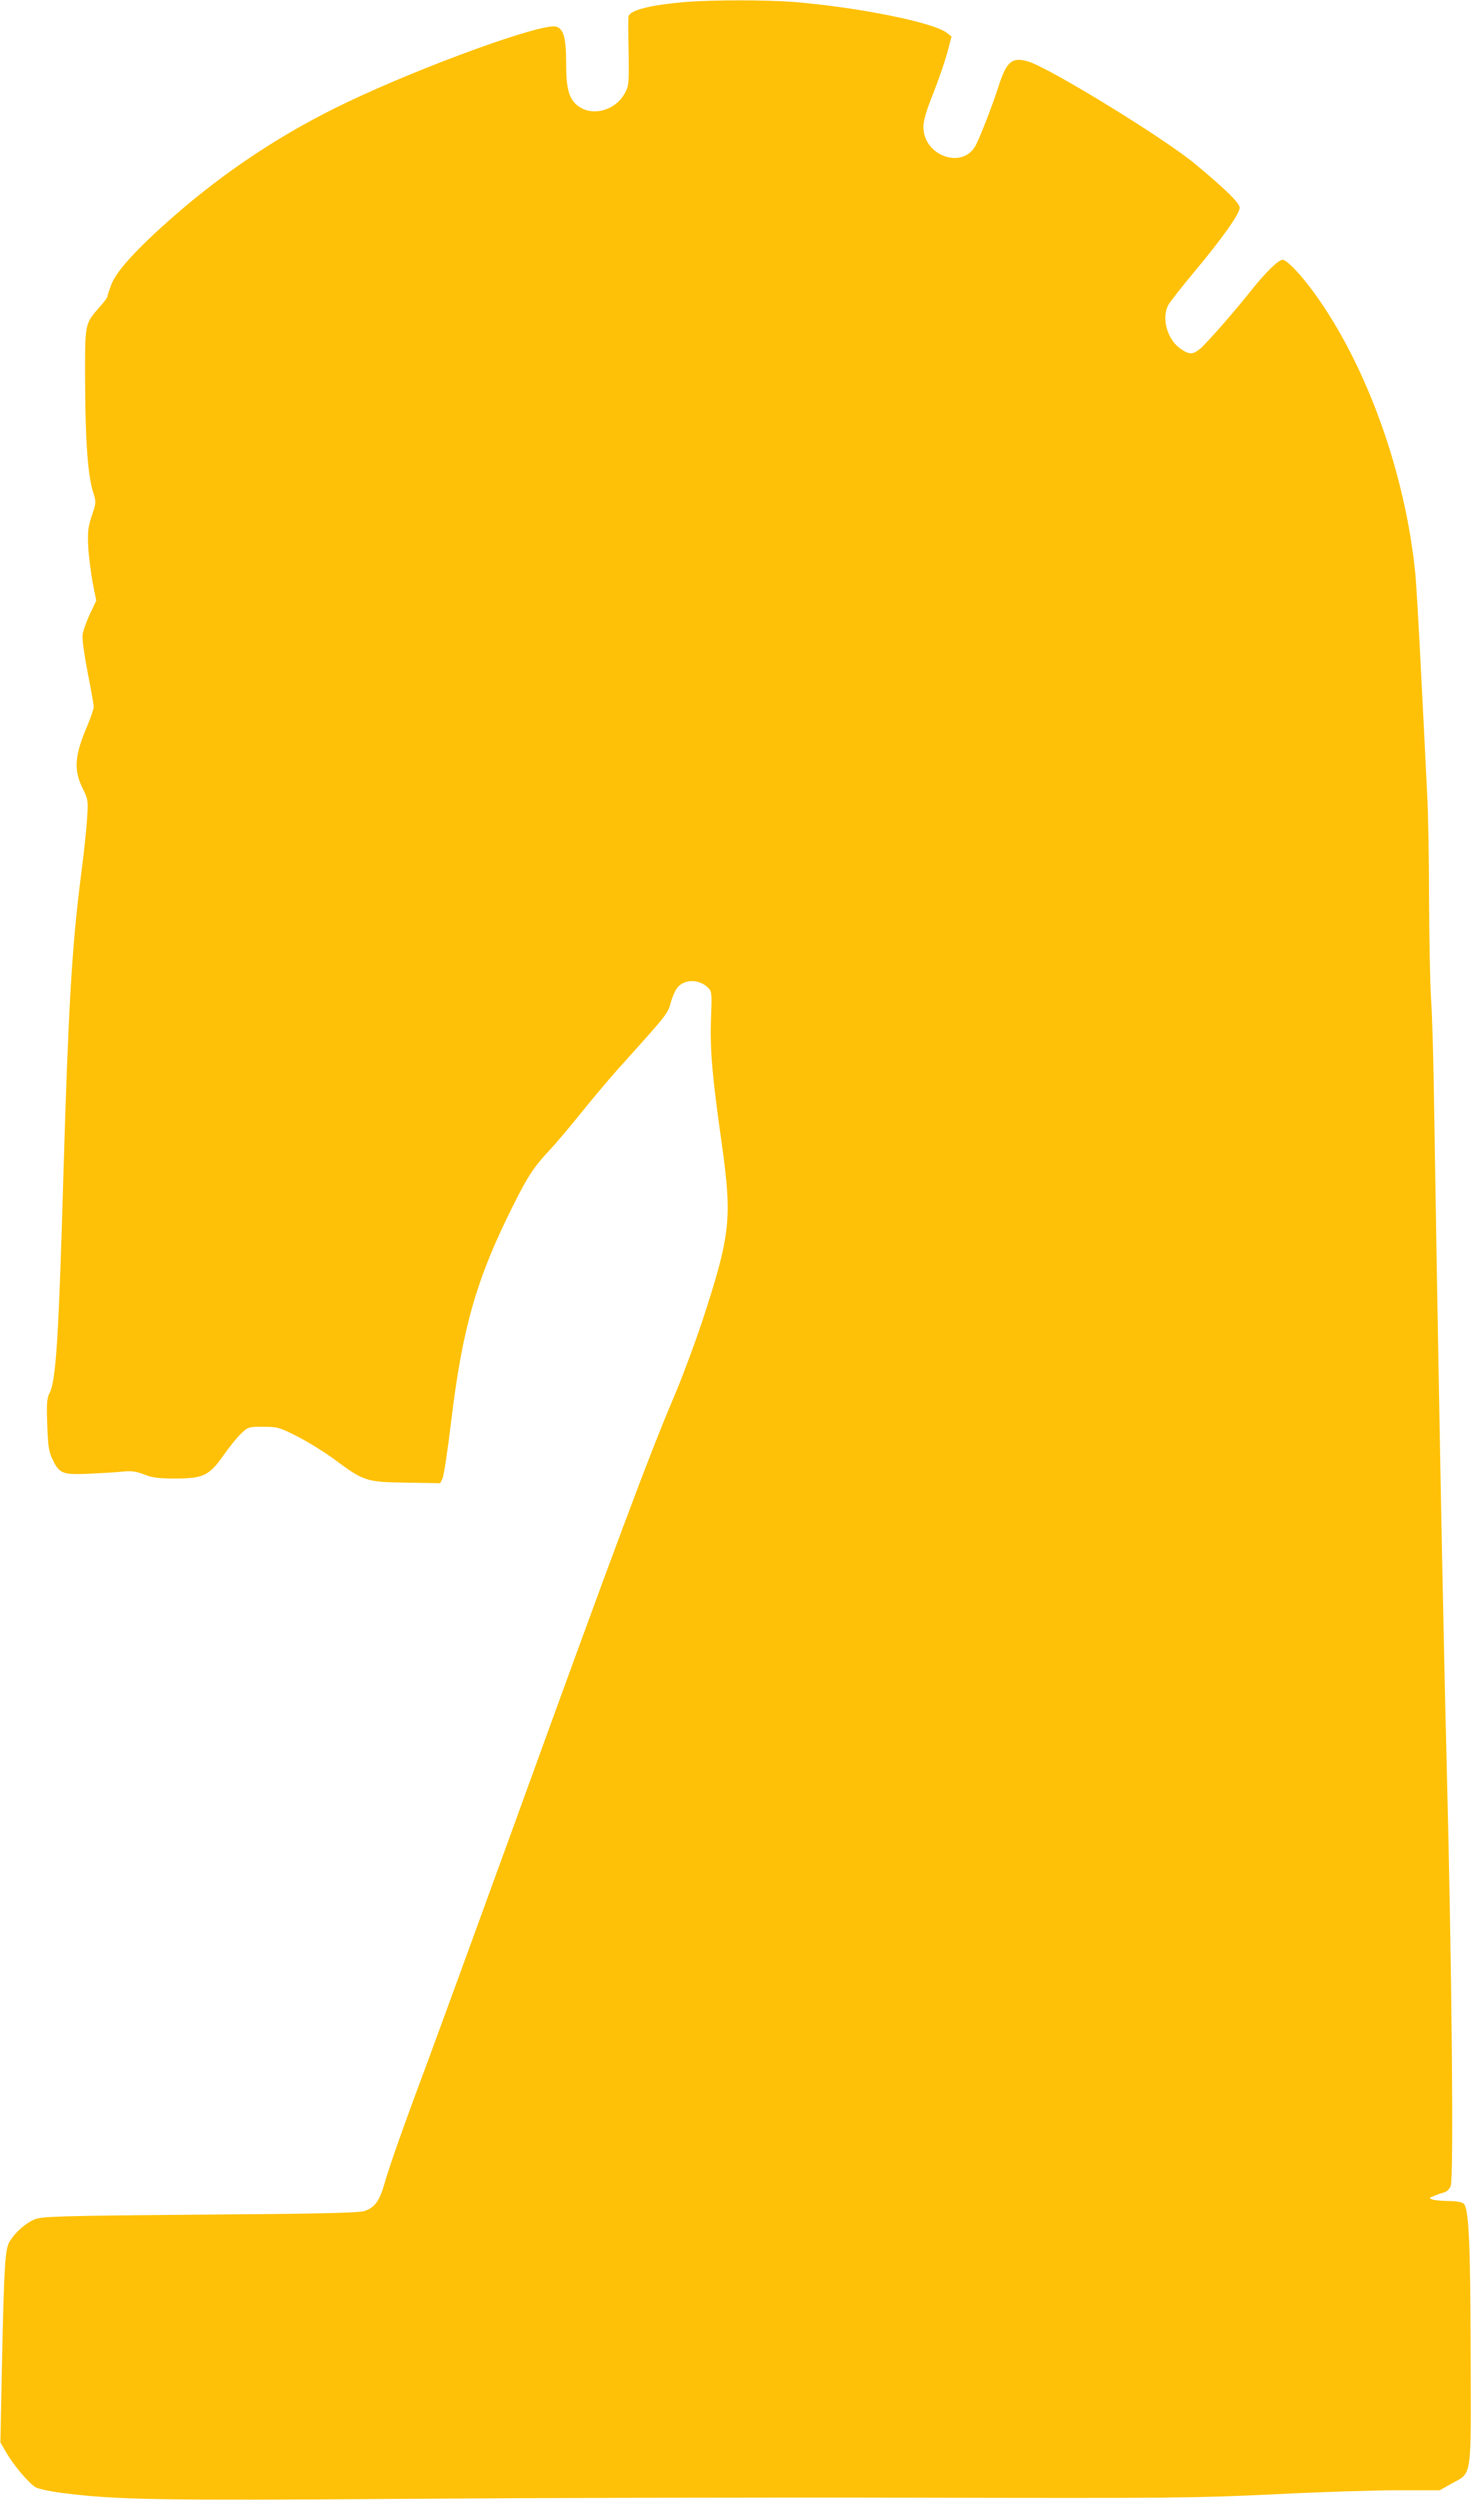 <?xml version="1.0" standalone="no"?>
<!DOCTYPE svg PUBLIC "-//W3C//DTD SVG 20010904//EN"
 "http://www.w3.org/TR/2001/REC-SVG-20010904/DTD/svg10.dtd">
<svg version="1.0" xmlns="http://www.w3.org/2000/svg"
 width="754pt" height="1280pt" viewBox="0 0 754 1280"
 preserveAspectRatio="xMidYMid meet">
<g transform="translate(0,1280) scale(0.1,-0.1)"
fill="#ffc107" stroke="none">
<path d="M3512 12790 c-186 -16 -291 -43 -293 -77 -1 -10 -1 -93 1 -185 2
-158 1 -168 -21 -208 -46 -82 -154 -115 -227 -70 -55 34 -72 86 -72 223 0 134
-13 181 -53 191 -73 18 -678 -201 -1068 -387 -328 -156 -625 -352 -899 -593
-179 -157 -284 -273 -309 -339 -12 -31 -21 -59 -21 -64 0 -4 -17 -28 -39 -52
-78 -89 -76 -81 -75 -389 1 -295 14 -476 41 -560 16 -51 16 -54 -7 -121 -19
-58 -22 -81 -18 -161 3 -51 14 -133 23 -183 l18 -90 -33 -70 c-18 -38 -35 -86
-37 -106 -3 -20 9 -104 26 -192 17 -86 31 -165 31 -176 0 -10 -15 -55 -33 -98
-66 -153 -71 -227 -21 -325 25 -50 26 -58 20 -149 -3 -53 -17 -183 -31 -290
-47 -366 -65 -683 -90 -1524 -24 -835 -38 -1064 -71 -1127 -14 -26 -16 -54
-12 -163 4 -114 8 -139 29 -181 34 -70 51 -76 194 -69 66 3 143 8 170 11 37 4
64 0 103 -15 42 -17 75 -21 159 -21 144 0 175 15 248 119 29 42 70 92 90 111
35 34 39 35 113 35 72 0 83 -3 172 -48 52 -26 138 -79 190 -117 155 -115 165
-118 370 -121 l175 -3 12 25 c6 13 26 141 43 284 59 490 130 737 320 1116 72
144 104 194 184 279 34 36 108 124 165 195 58 72 139 168 180 214 261 290 260
288 277 348 9 32 25 68 37 80 38 42 111 39 155 -5 18 -18 19 -31 14 -155 -6
-159 6 -300 55 -642 54 -388 45 -468 -103 -919 -37 -110 -99 -277 -139 -371
-132 -310 -307 -779 -835 -2235 -181 -498 -370 -1015 -420 -1150 -128 -342
-202 -551 -230 -648 -26 -92 -50 -125 -106 -143 -29 -9 -255 -14 -844 -18
-736 -6 -808 -9 -845 -25 -45 -19 -97 -66 -125 -111 -24 -39 -29 -116 -40
-630 l-8 -400 26 -45 c40 -71 123 -169 157 -186 16 -8 81 -22 143 -29 266 -34
500 -38 1742 -29 668 5 1847 8 2620 6 1305 -3 1435 -2 1830 17 234 12 522 21
640 21 l215 0 60 34 c107 59 100 13 98 671 -1 554 -9 731 -34 761 -8 9 -34 14
-78 15 -36 0 -75 4 -85 8 -17 6 -16 9 10 18 16 7 39 15 52 18 13 4 27 18 33
32 16 44 6 1119 -21 2173 -19 751 -46 2188 -65 3415 -3 193 -9 415 -15 495 -5
80 -9 307 -10 505 0 198 -4 443 -10 545 -5 102 -18 372 -30 600 -11 228 -25
462 -30 520 -51 518 -250 1071 -518 1440 -67 93 -141 170 -162 170 -21 0 -85
-62 -157 -152 -91 -115 -230 -273 -264 -302 -38 -32 -56 -33 -100 -3 -69 46
-101 156 -65 225 8 15 69 93 135 172 140 167 231 296 231 326 0 24 -67 90
-225 222 -156 131 -748 494 -858 527 -83 25 -111 1 -152 -126 -29 -92 -90
-249 -116 -301 -65 -128 -269 -58 -269 92 0 34 15 84 50 171 27 68 59 162 72
208 l22 84 -23 18 c-66 54 -456 132 -785 159 -144 11 -412 11 -554 0z"/>
</g>
</svg>
